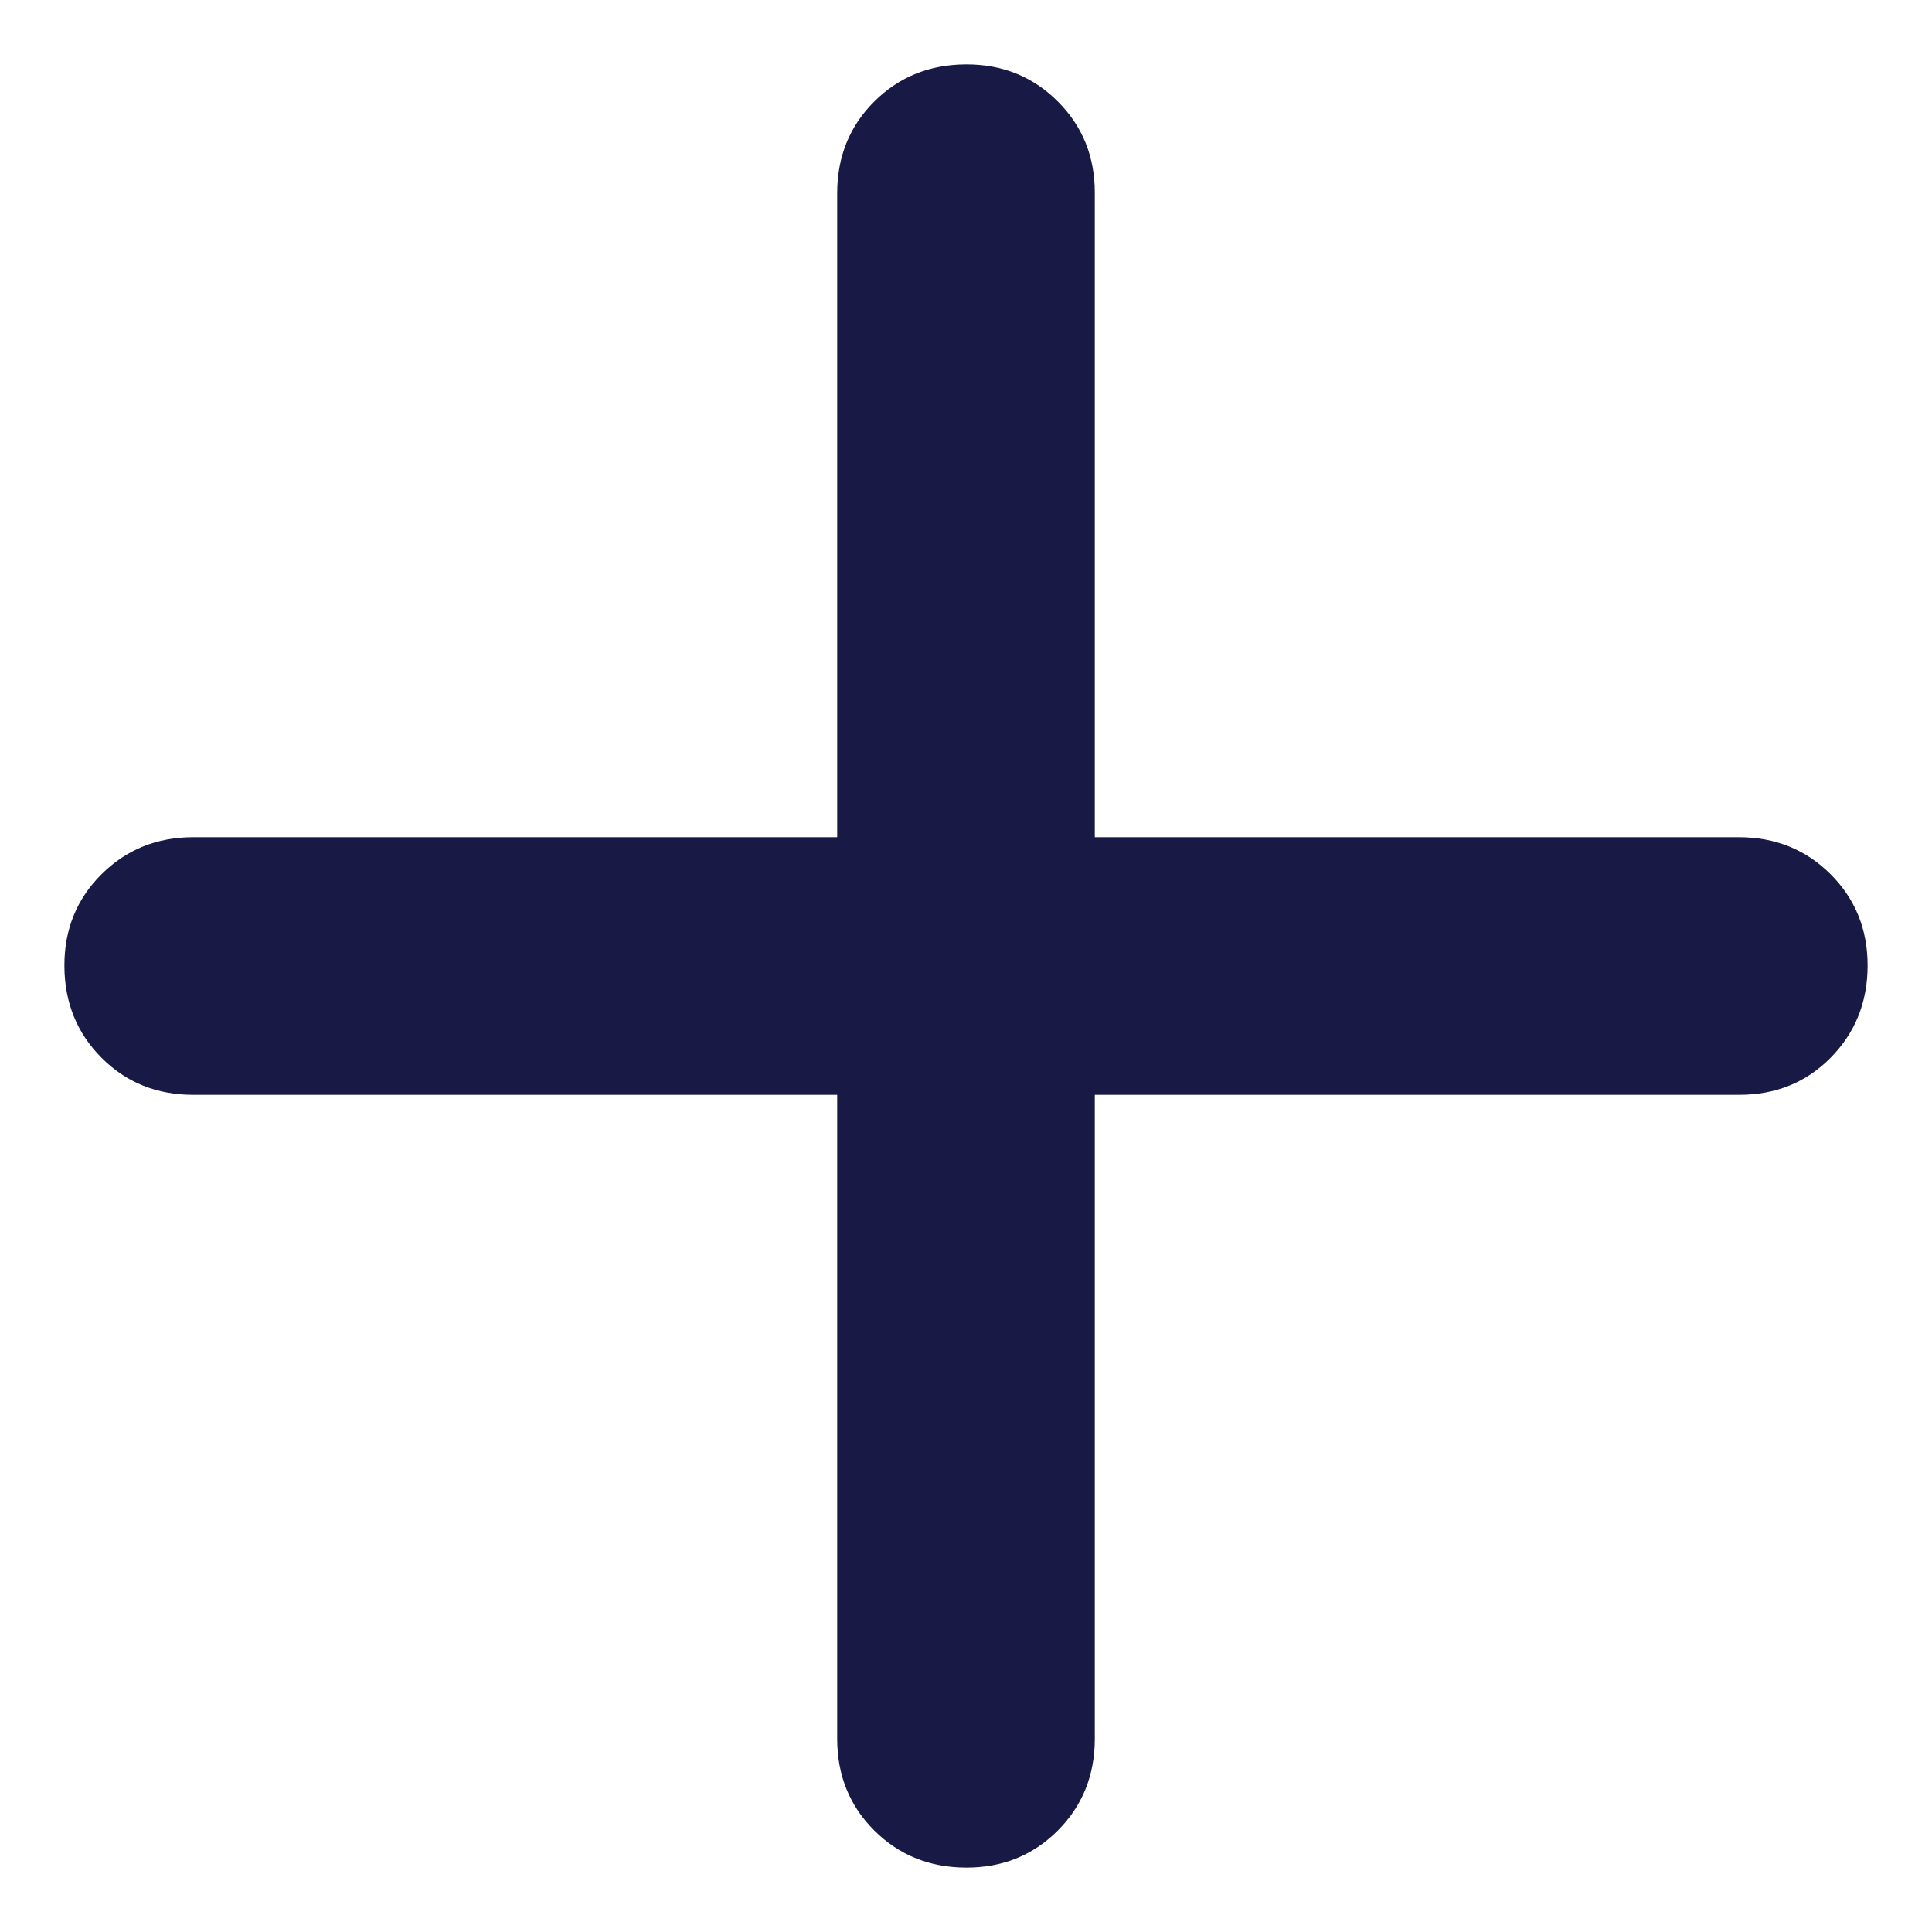 <svg width="15" height="15" viewBox="0 0 15 15" fill="none" xmlns="http://www.w3.org/2000/svg">
<path d="M6.5 8.5H1.5C1.217 8.5 0.979 8.404 0.788 8.212C0.597 8.02 0.501 7.783 0.5 7.5C0.499 7.217 0.595 6.98 0.788 6.788C0.981 6.596 1.218 6.5 1.5 6.5H6.5V1.5C6.5 1.217 6.596 0.979 6.788 0.788C6.98 0.597 7.217 0.501 7.5 0.5C7.783 0.499 8.02 0.595 8.213 0.788C8.406 0.981 8.501 1.218 8.5 1.5V6.5H13.5C13.783 6.5 14.021 6.596 14.213 6.788C14.405 6.98 14.501 7.217 14.5 7.5C14.499 7.783 14.403 8.02 14.212 8.213C14.021 8.406 13.783 8.501 13.5 8.5H8.5V13.5C8.5 13.783 8.404 14.021 8.212 14.213C8.02 14.405 7.783 14.501 7.5 14.5C7.217 14.499 6.98 14.403 6.788 14.212C6.596 14.021 6.5 13.783 6.5 13.5V8.5Z" fill="#181945"/>
</svg>

